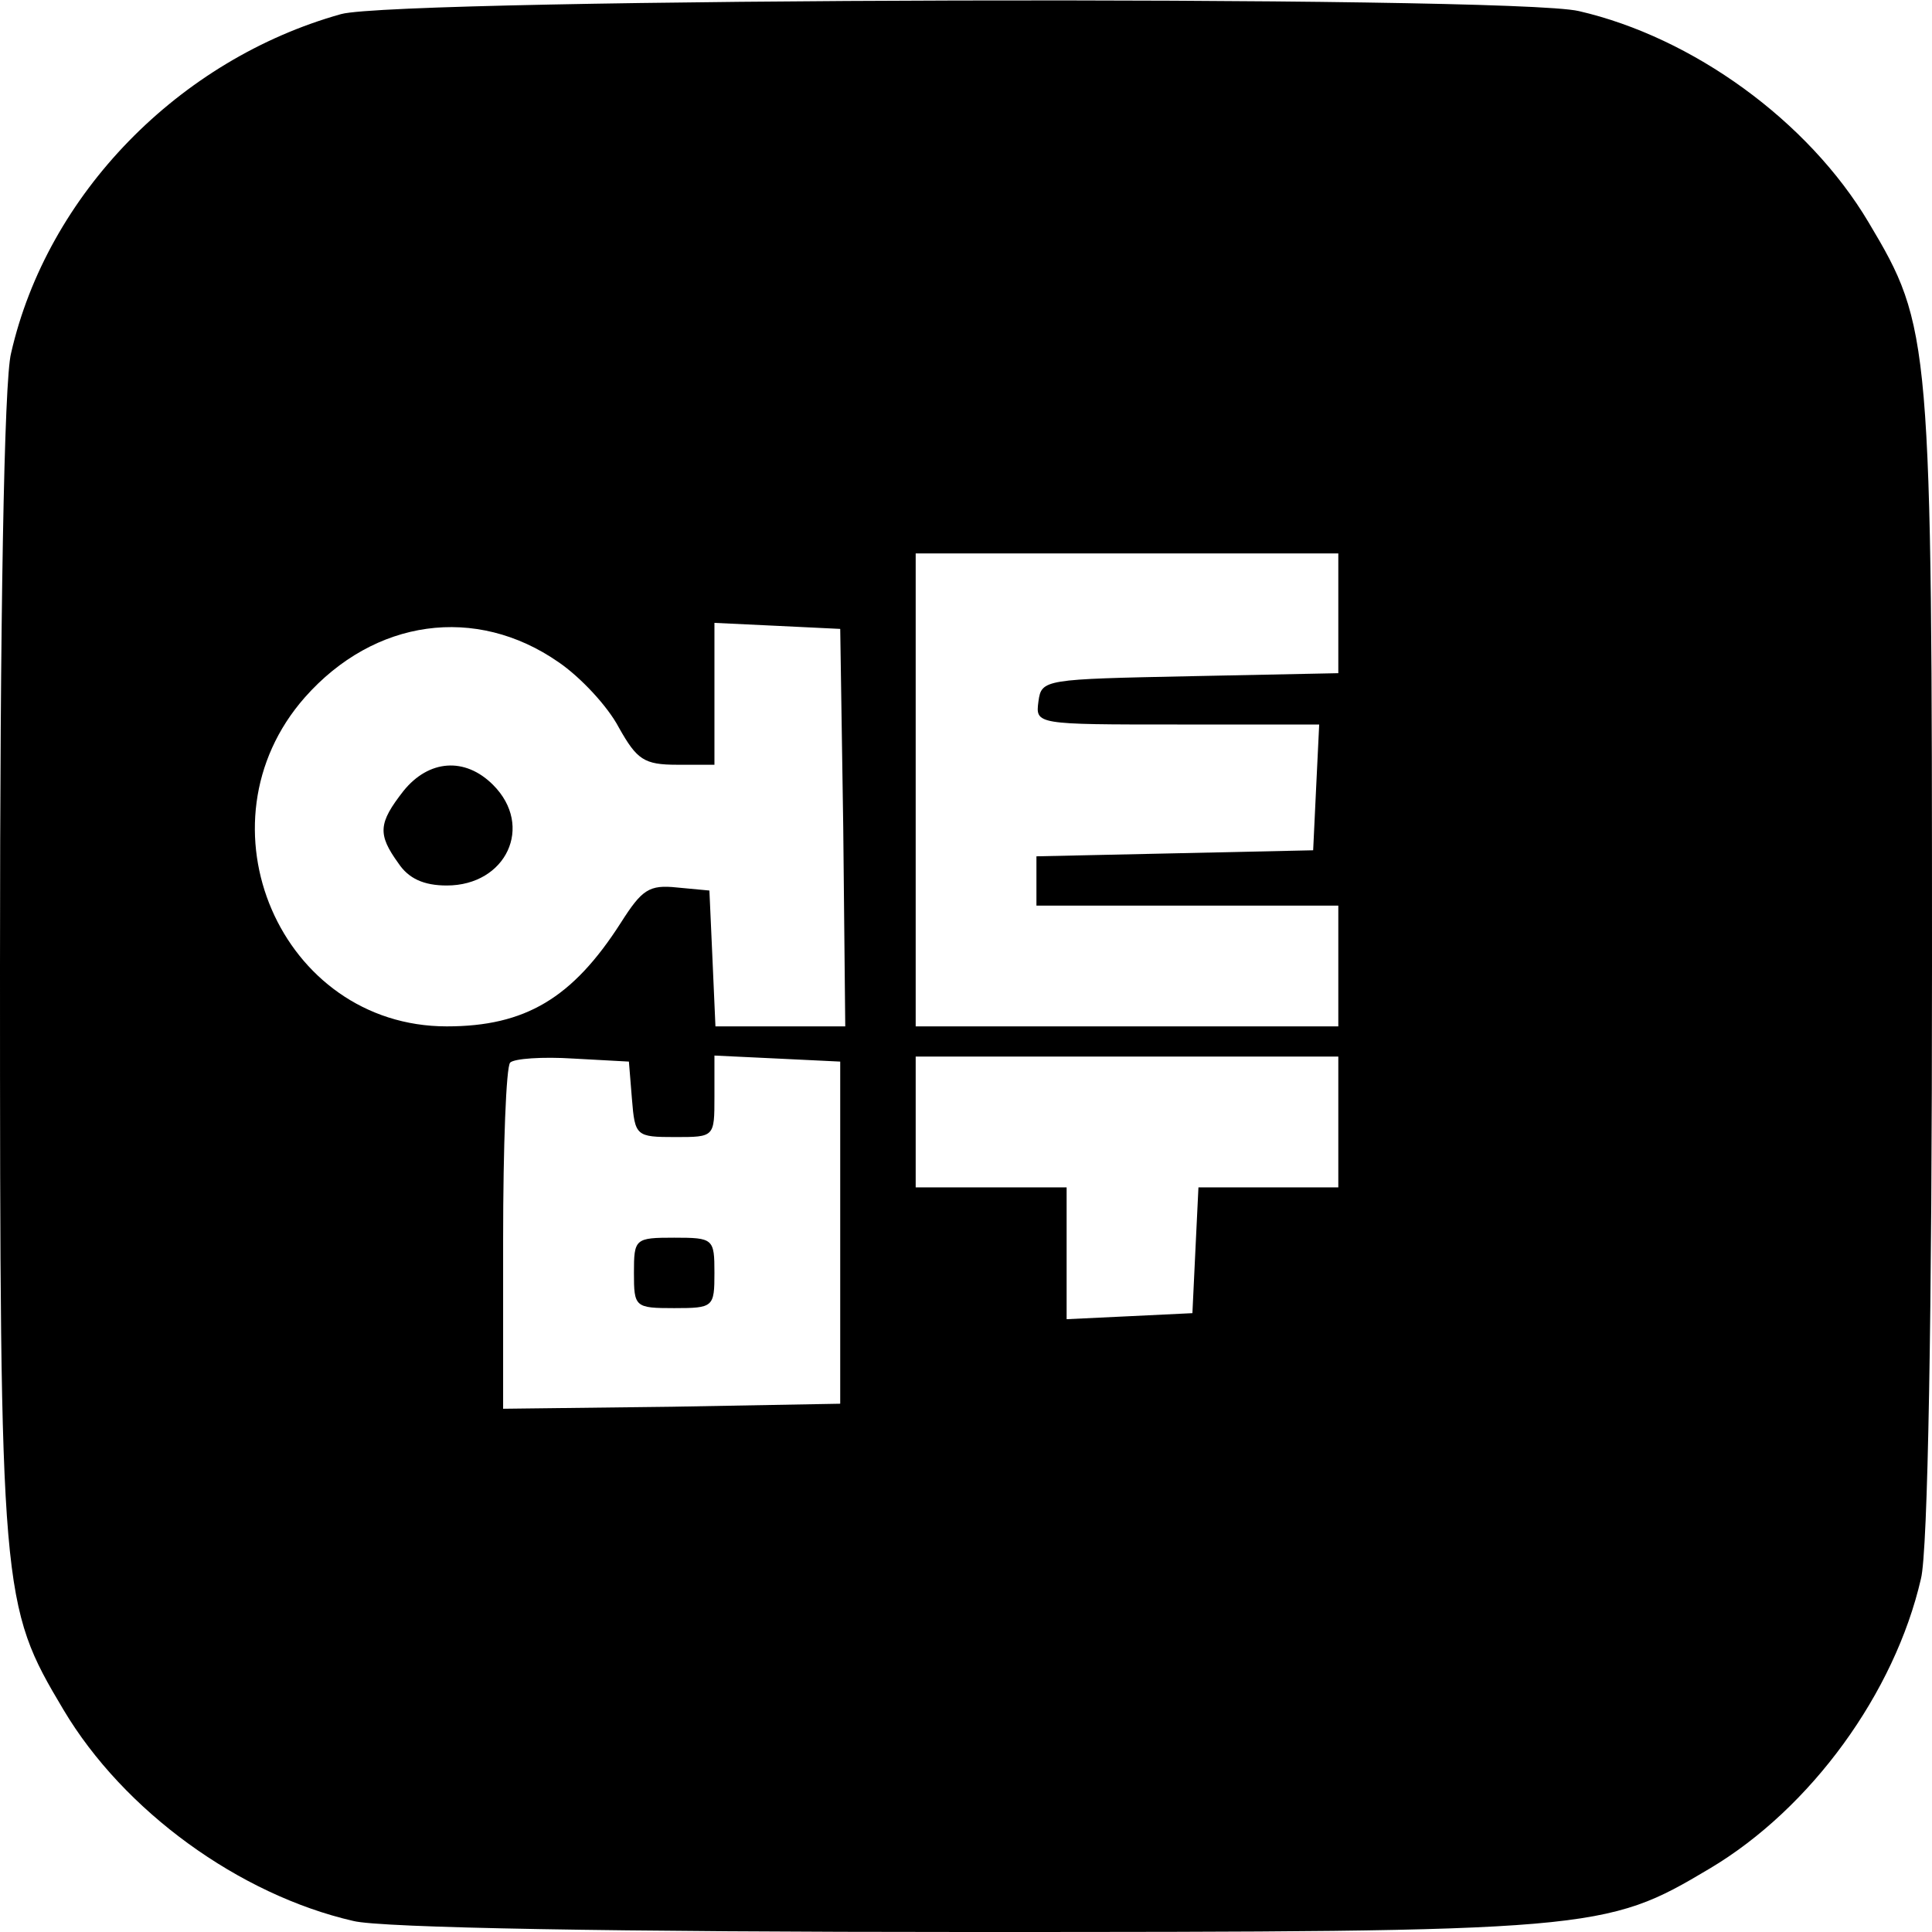 <svg version="1.0" xmlns="http://www.w3.org/2000/svg" width="256" height="256" viewBox="0 0 192 192"><path d="M33.9 1.4C17.8 5.9 4.7 19.3 1.1 35.1.4 37.8 0 61.6 0 96c0 62.5.1 63.5 6.3 73.9 6 10.1 17.5 18.4 28.8 21 2.7.7 26.5 1.1 60.9 1.1 62.5 0 63.5-.1 73.9-6.3 10.1-6 18.4-17.5 21-28.8.7-2.7 1.1-26.5 1.1-60.9 0-62.5-.1-63.5-6.3-73.9-6-10.1-17.5-18.4-28.8-21-6.8-1.6-117.2-1.3-123 .3zM133 61v5.9l-14.7.3c-14.5.3-14.8.3-15.1 2.5-.3 2.3-.3 2.3 13.8 2.3h14.1l-.3 6.2-.3 6.3-13.7.3-13.8.3V90h30v12H91V55h42v6zm-77.5 4.8c2.2 1.5 4.9 4.4 6 6.5 1.8 3.2 2.5 3.7 5.8 3.7H71V61.9l6.3.3 6.2.3.3 19.7.2 19.8H71.1l-.3-6.8-.3-6.7-3.2-.3c-2.8-.3-3.5.2-5.6 3.5-4.8 7.5-9.5 10.3-17.3 10.3-16.5 0-25.2-20.1-14.1-32.7 6.9-7.8 17-9.2 25.2-3.5zm7.3 43.4c.3 3.7.4 3.8 4.3 3.8s3.9 0 3.9-4v-4.1l6.3.3 6.2.3v34l-16.7.3-16.8.2v-16.8c0-9.3.3-17.2.7-17.6.4-.4 3.2-.6 6.3-.4l5.5.3.3 3.7zm70.2 2.3v6.5h-13.9l-.3 6.2-.3 6.3-6.2.3-6.3.3V118H91v-13h42v6.5z"/><path d="M40.1 78.6c-2.5 3.2-2.6 4.3-.5 7.2 1 1.5 2.5 2.2 4.8 2.2 5.9 0 8.7-5.9 4.6-10-2.8-2.8-6.4-2.5-8.9.6zM63 126.5c0 3.4.1 3.5 4 3.5s4-.1 4-3.5-.1-3.5-4-3.5-4 .1-4 3.5z"/></svg>